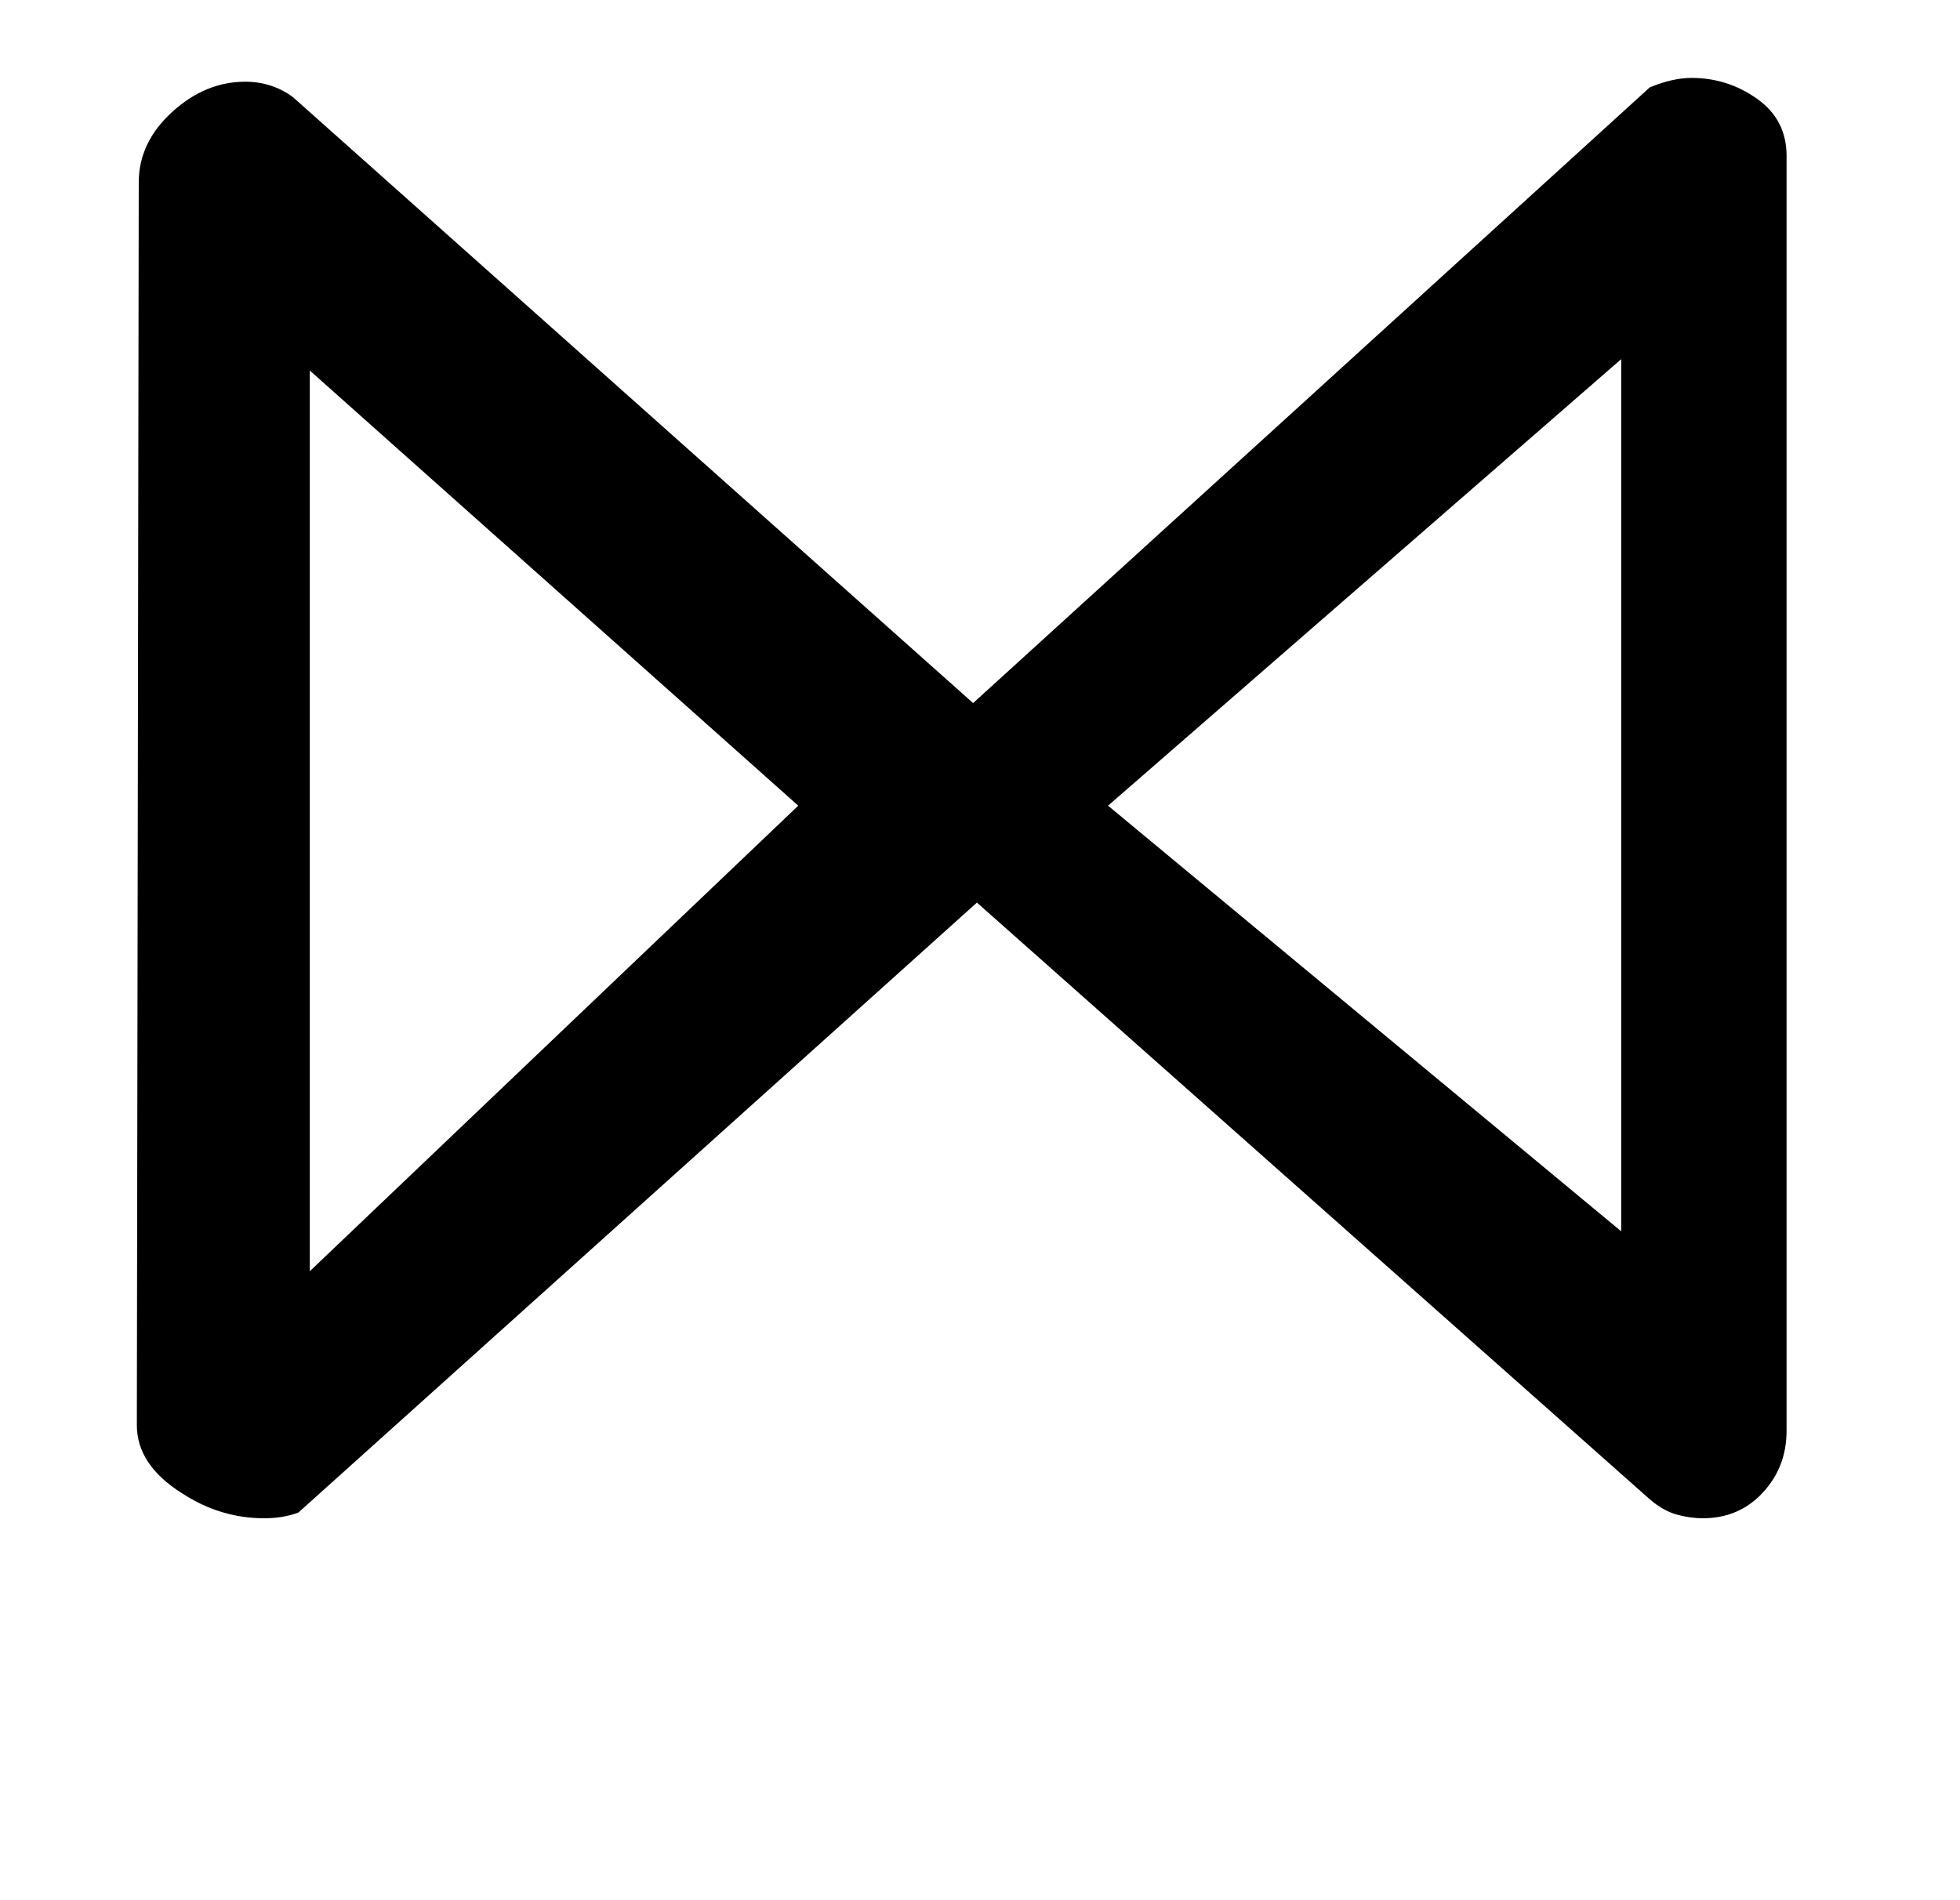 <!-- Generated by IcoMoon.io -->
<svg version="1.1" xmlns="http://www.w3.org/2000/svg" width="33" height="32" viewBox="0 0 33 32">
<title>z</title>
<path d="M5.216 21.408l8.224-7.84-8.224-7.328v15.168zM30.080 24.096q0 0.608-0.4 1.040t-1.008 0.432q-0.224 0-0.448-0.064t-0.448-0.256l-11.328-10.048-11.424 10.272q-0.256 0.096-0.576 0.096-0.736 0-1.376-0.416-0.768-0.48-0.768-1.152l0.032-20.928q0-0.672 0.56-1.184t1.232-0.512q0.448 0 0.8 0.256l11.456 10.208 11.392-10.368q0.384-0.16 0.704-0.16 0.608 0 1.104 0.352t0.496 0.96v21.472zM27.296 6.048l-8.64 7.52 8.64 7.168v-14.688z"></path>
</svg>
